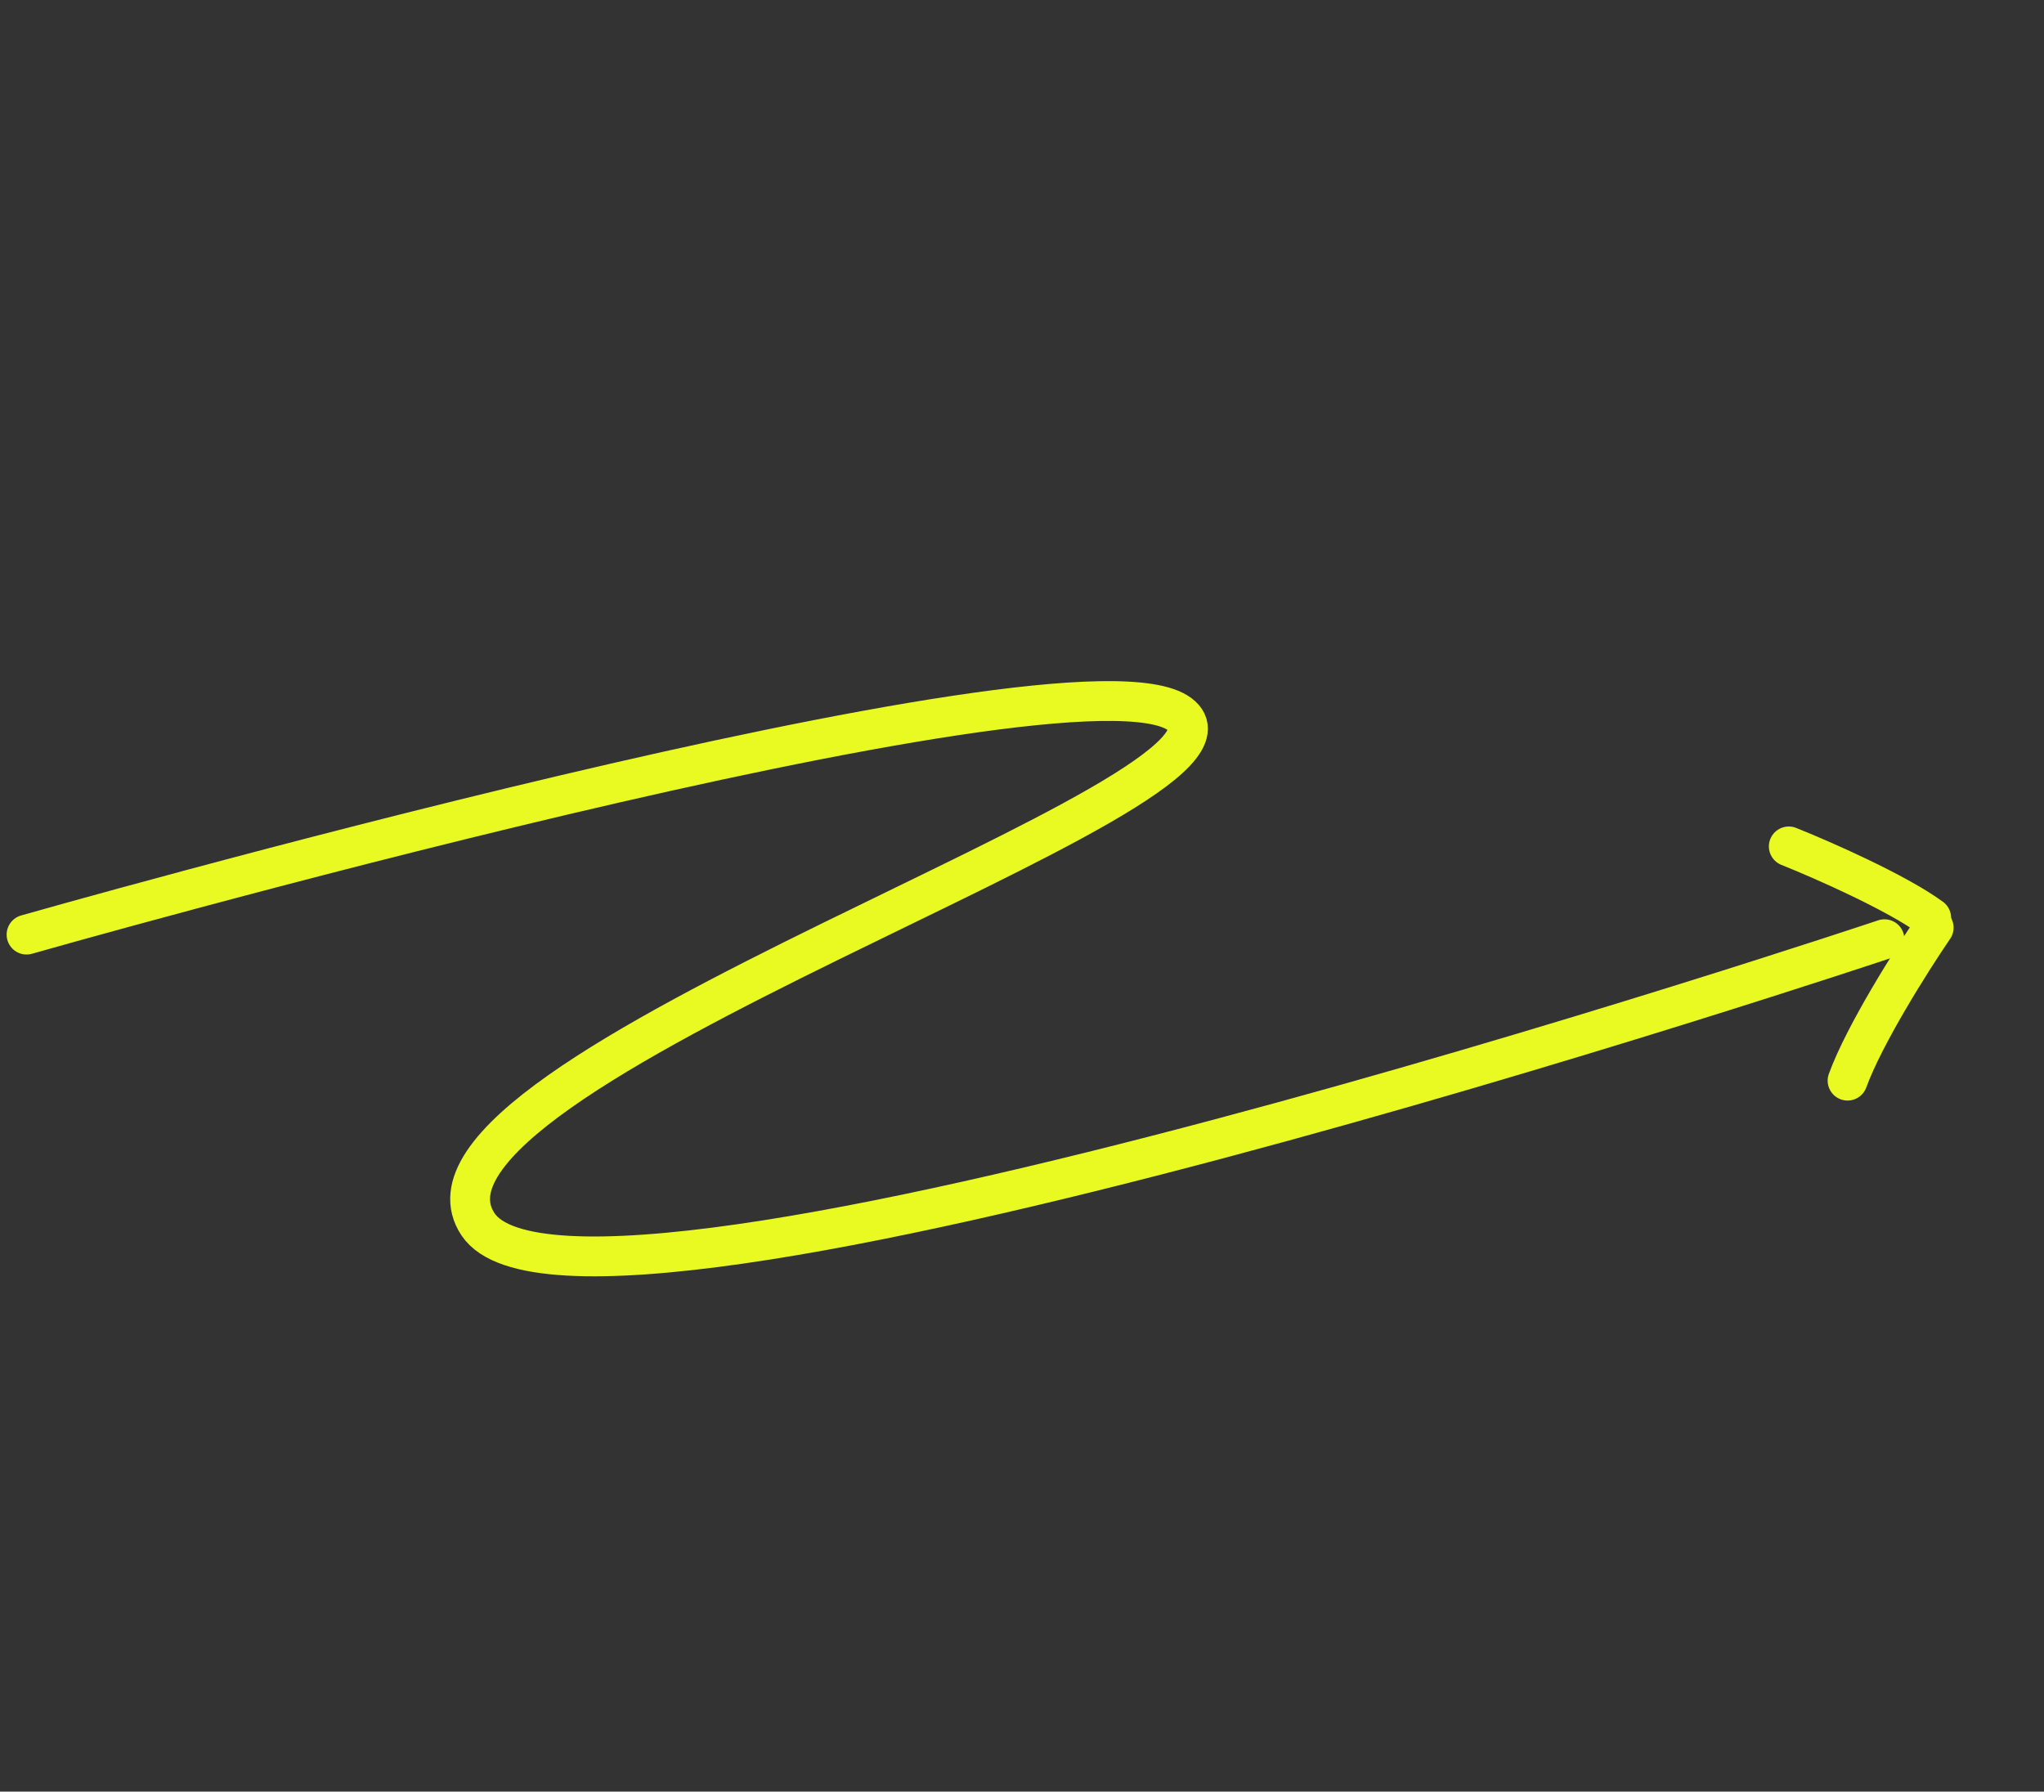 <?xml version="1.0" encoding="UTF-8"?> <svg xmlns="http://www.w3.org/2000/svg" width="154" height="135" viewBox="0 0 154 135" fill="none"><rect x="0" y="0" width="154" height="135" fill="#333333" stroke="none"/> <path d="M134.772 63.777C137.255 64.77 142.876 67.237 145.503 69.162" stroke="#E8FA21" stroke-width="3" stroke-linecap="round"></path> <path d="M145.688 69.897C144.054 72.288 140.47 77.94 139.2 81.427" stroke="#E8FA21" stroke-width="3" stroke-linecap="round"></path> <path d="M2 70.423C2 70.423 80.997 47.905 88.873 53.809C96.75 59.713 28.367 80.814 36.017 92.255C43.668 103.697 141.981 70.77 141.981 70.77" stroke="#E8FA21" stroke-width="3" stroke-linecap="round"></path> </svg> 